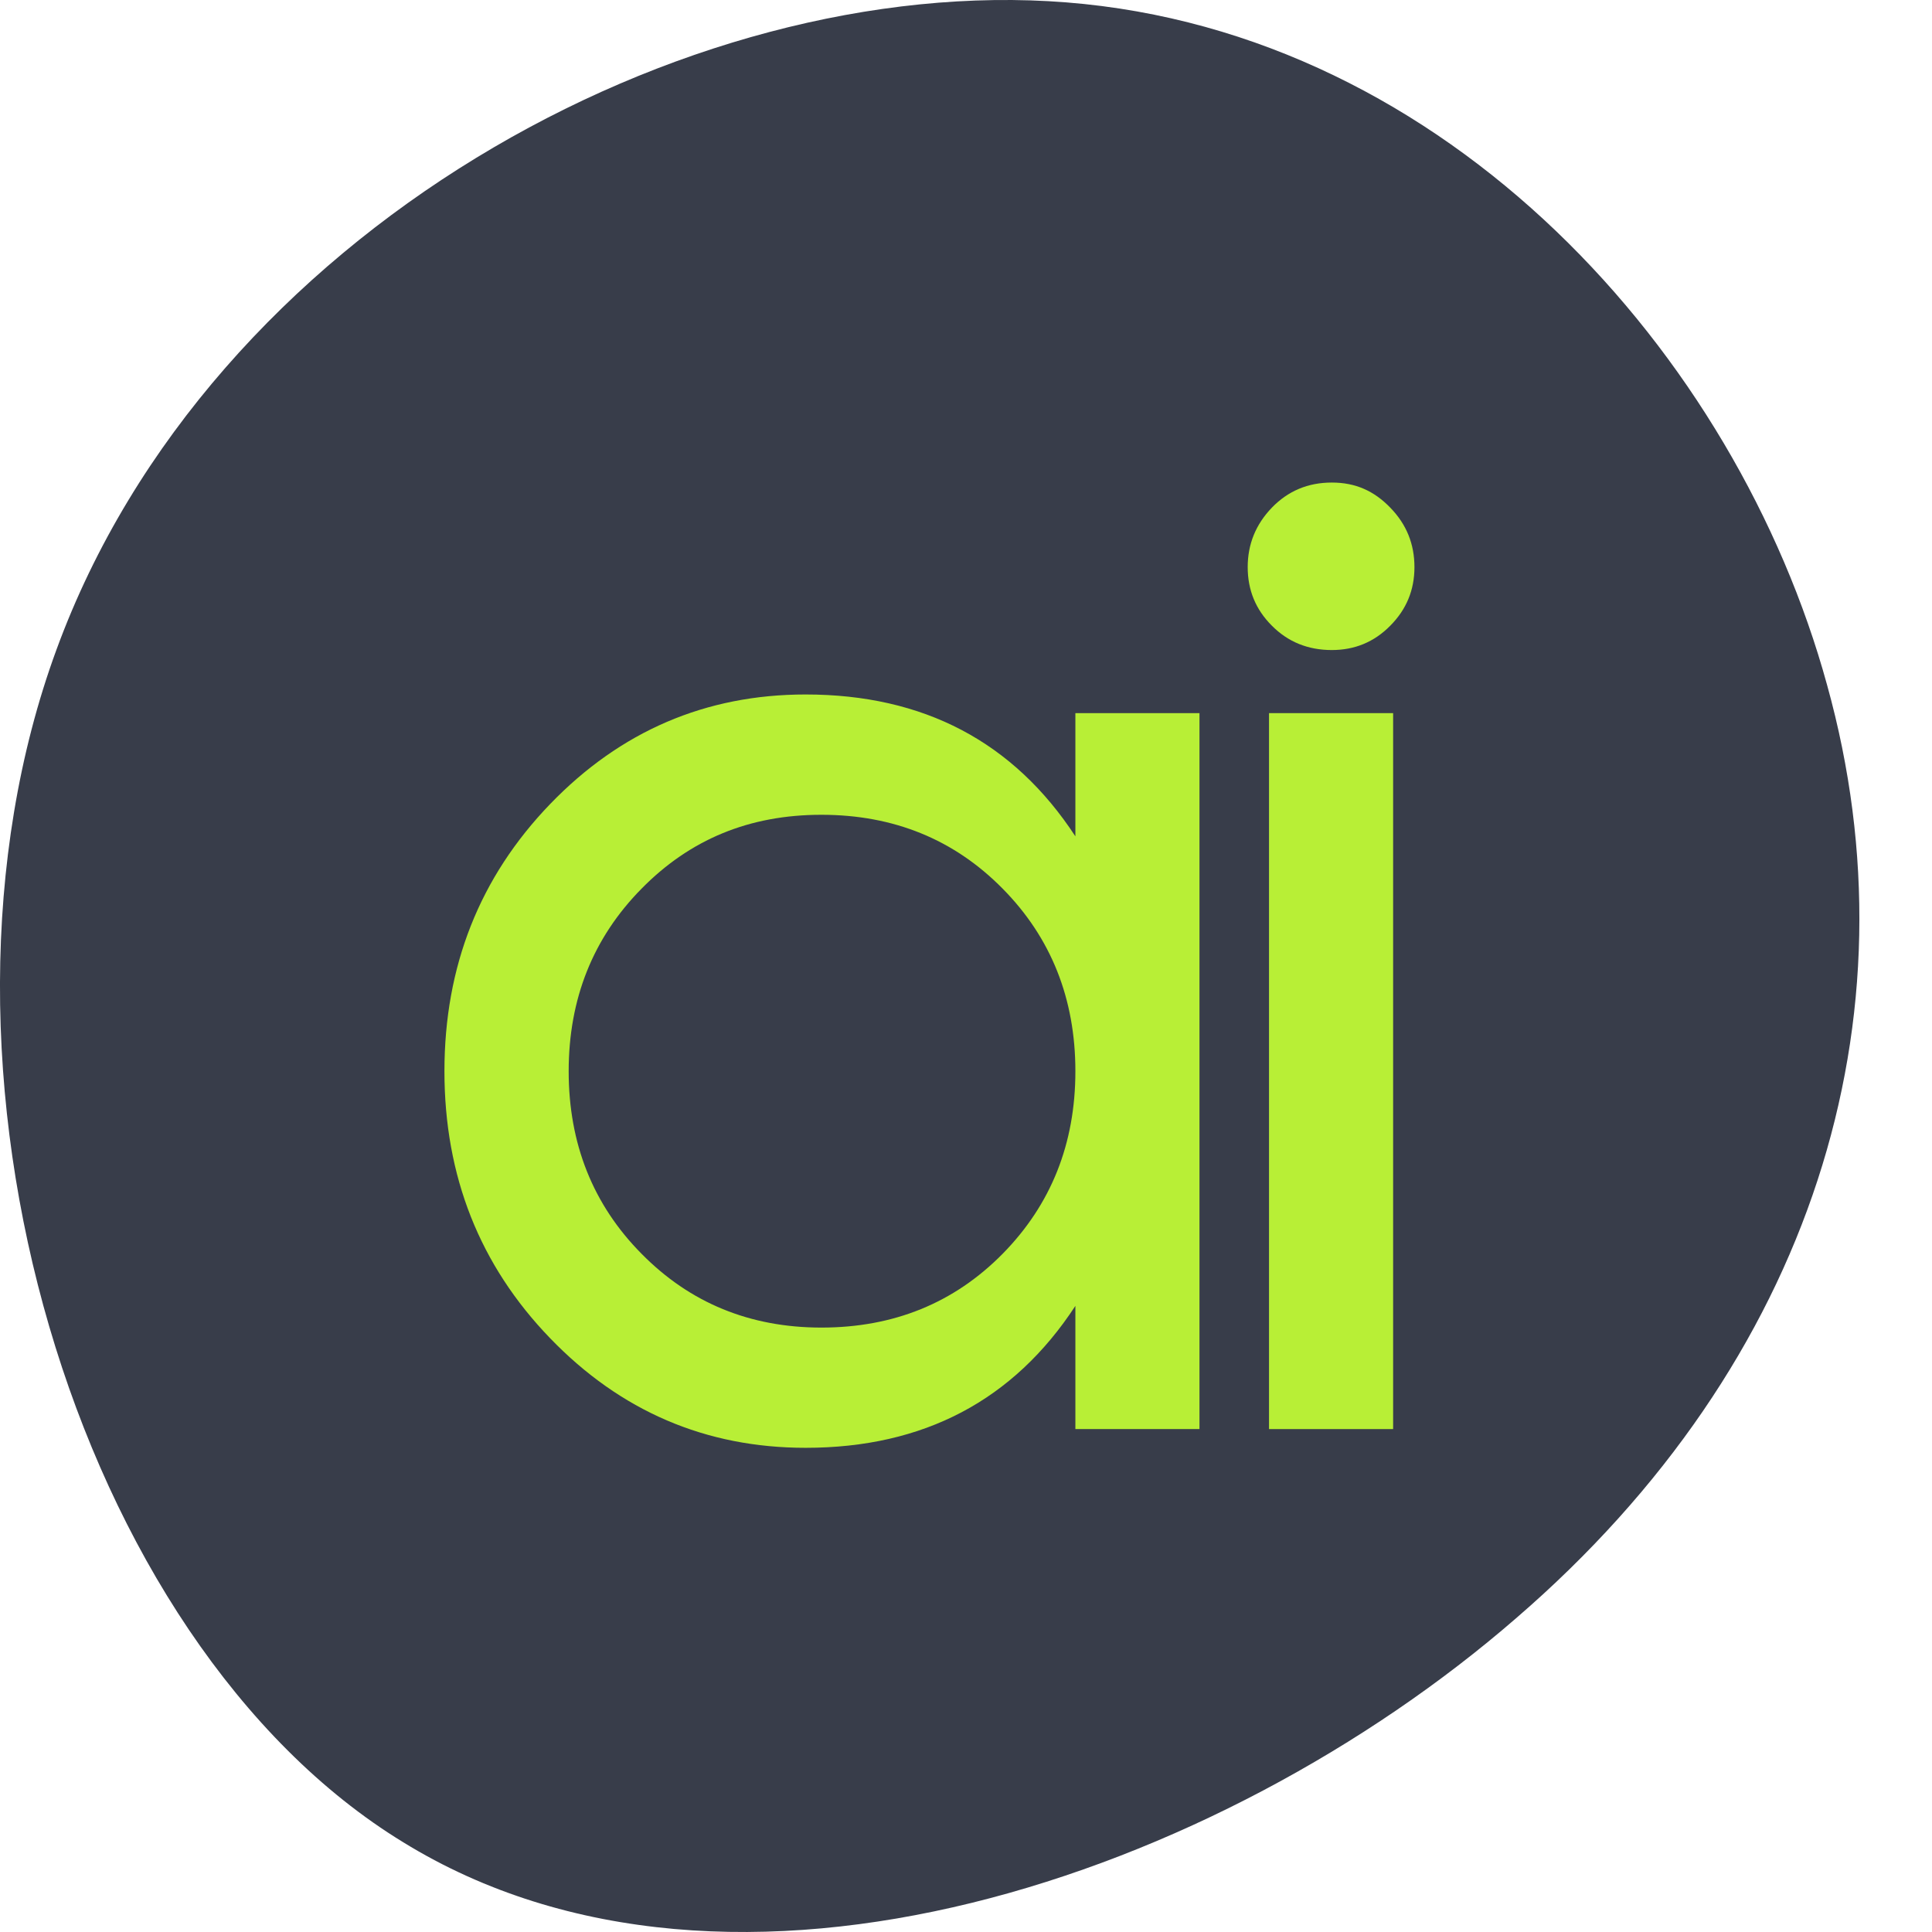 <svg width="26" height="26" viewBox="0 0 26 26" fill="none" xmlns="http://www.w3.org/2000/svg">
<path d="M24.588 9.218C25.832 13.692 24.397 18.333 20.402 21.778C16.407 25.246 9.852 27.519 5.426 24.792C1.001 22.089 -1.296 14.338 0.761 8.74C2.819 3.118 9.23 -0.375 14.35 0.032C19.493 0.439 23.368 4.769 24.588 9.218Z" fill="#383D4A"/>
<g clip-path="url(#clip0_326_1053)">
<path d="M14.472 9.597H16.142V19.232H14.472V17.574C13.64 18.846 12.429 19.484 10.842 19.484C9.498 19.484 8.35 18.991 7.403 18.009C6.455 17.027 5.981 15.828 5.981 14.416C5.981 13.003 6.455 11.805 7.403 10.821C8.35 9.839 9.498 9.346 10.842 9.346C12.429 9.346 13.64 9.983 14.472 11.255V9.597ZM11.054 17.866C12.027 17.866 12.84 17.535 13.493 16.873C14.145 16.21 14.472 15.392 14.472 14.416C14.472 13.44 14.145 12.619 13.493 11.959C12.84 11.296 12.025 10.965 11.054 10.965C10.083 10.965 9.286 11.296 8.634 11.959C7.981 12.621 7.653 13.441 7.653 14.416C7.653 15.39 7.979 16.212 8.634 16.873C9.286 17.535 10.094 17.866 11.054 17.866Z" fill="#B8EF36"/>
<path d="M17.923 8.748C17.602 8.748 17.334 8.639 17.117 8.421C16.897 8.202 16.791 7.939 16.791 7.632C16.791 7.324 16.899 7.057 17.117 6.831C17.334 6.607 17.602 6.494 17.923 6.494C18.243 6.494 18.492 6.607 18.709 6.831C18.929 7.057 19.035 7.322 19.035 7.632C19.035 7.941 18.927 8.202 18.709 8.421C18.492 8.641 18.23 8.748 17.923 8.748Z" fill="#B8EF36"/>
<path d="M18.748 9.597H17.078V19.232H18.748V9.597Z" fill="#B8EF36"/>
</g>
<defs>
<clipPath id="clip0_326_1053">
<rect width="13.055" height="12.99" fill="white" transform="translate(5.981 6.494)"/>
</clipPath>
</defs>
</svg>
